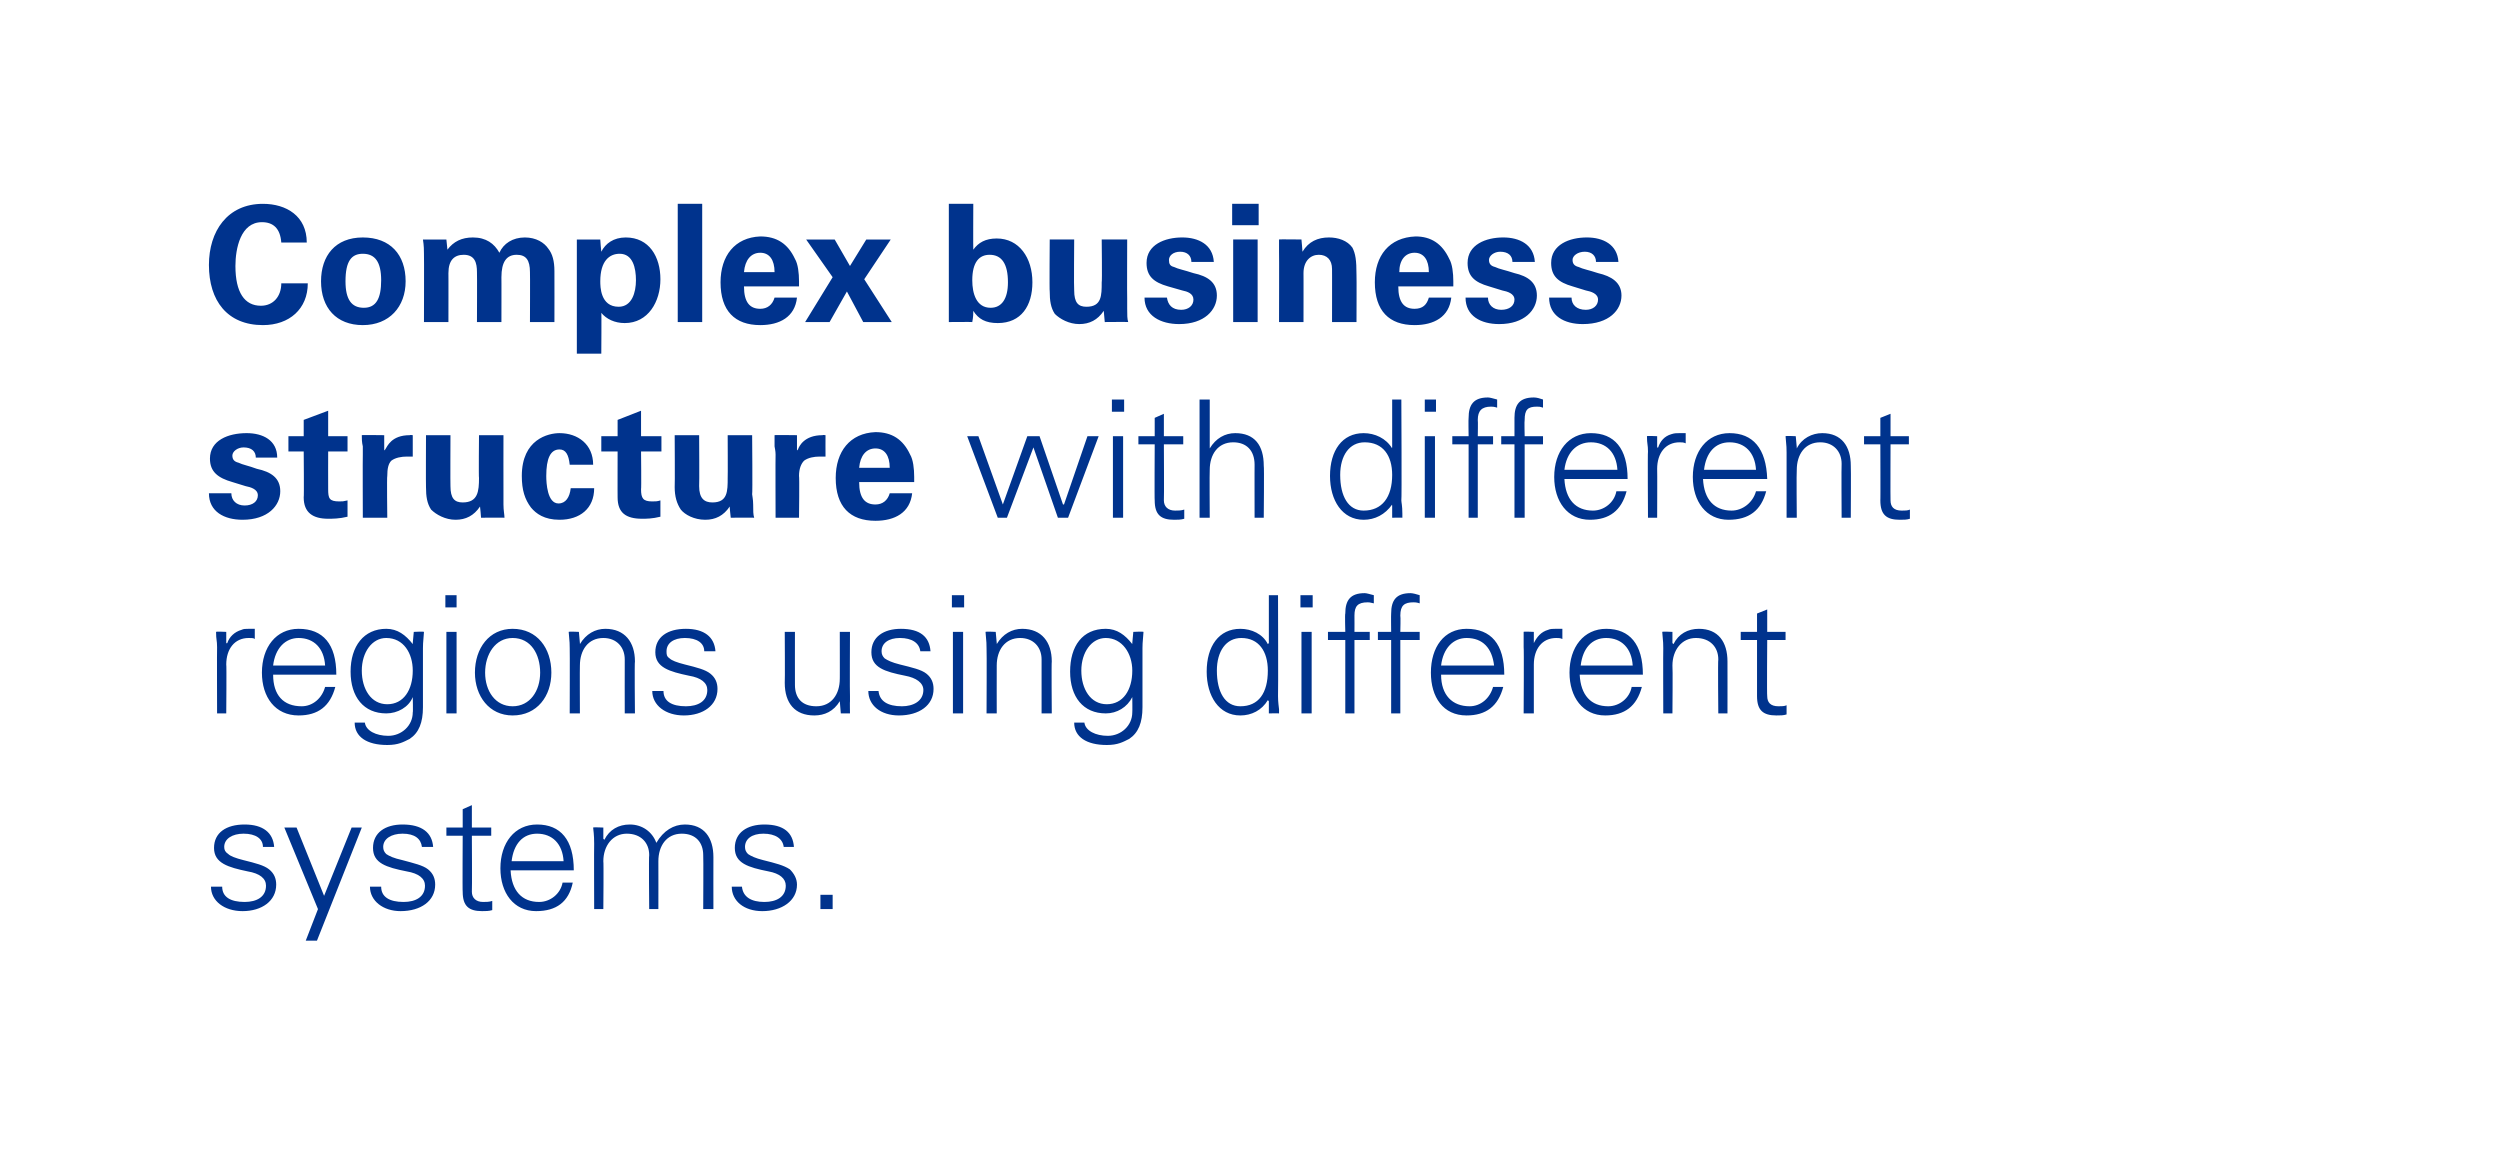 <?xml version="1.0" standalone="no"?><!DOCTYPE svg PUBLIC "-//W3C//DTD SVG 1.1//EN" "http://www.w3.org/Graphics/SVG/1.1/DTD/svg11.dtd"><svg xmlns="http://www.w3.org/2000/svg" version="1.1" width="245.3px" height="113.6px" viewBox="0 0 245.3 113.6"><desc>1-text-wedge-mob</desc><defs/><g id="Polygon96056"><path d="m26.9 83.1c0 0-1.1 0-1.1 0c0-.8-.7-1.3-1.9-1.3c-1.1 0-1.9.5-1.9 1.3c0 .3.1.5.4.7c.2.2.7.4 1.5.6c1.2.3 2 .5 2.5.9c.5.4.7.9.7 1.5c0 1.6-1.4 2.6-3.3 2.6c-1.8 0-3.1-1-3.1-2.4c0 0 1.1 0 1.1 0c0 1 .8 1.5 2.2 1.5c1.2 0 2.1-.5 2.1-1.6c0-.7-.6-1.2-1.8-1.4c-1.9-.4-3.3-.8-3.3-2.3c0-1.5 1.2-2.3 3-2.3c1.8 0 2.8.8 2.9 2.2zm2.2-1.9l2.7 6.7l2.7-6.7l1 0l-4.4 11.1l-1.1 0l1.2-3.1l-3.3-8l1.2 0zm13.4 1.9c0 0-1.1 0-1.1 0c-.1-.8-.7-1.3-1.9-1.3c-1.1 0-1.9.5-1.9 1.3c0 .3.1.5.3.7c.3.2.7.4 1.6.6c1.1.3 2 .5 2.5.9c.5.4.7.9.7 1.5c0 1.6-1.4 2.6-3.4 2.6c-1.7 0-3-1-3-2.4c0 0 1.1 0 1.1 0c0 1 .8 1.5 2.2 1.5c1.2 0 2.1-.5 2.1-1.6c0-.7-.6-1.2-1.8-1.4c-2-.4-3.3-.8-3.3-2.3c0-1.5 1.2-2.3 2.9-2.3c1.9 0 2.9.8 3 2.2zm3.8-1.9l1.9 0l0 .8l-1.9 0c0 0 .03 5.49 0 5.5c0 .6.4 1 1.1 1c.3 0 .6 0 .9-.1c0 0 0 .9 0 .9c-.3.1-.7.1-1 .1c-1.3 0-1.9-.5-1.9-1.9c-.03.04 0-5.5 0-5.5l-1.6 0l0-.8l1.6 0l0-1.8l.9-.4l0 2.2zm10 4.2c0 0-6.2 0-6.2 0c.1 2 1.1 3.1 2.8 3.1c1.1 0 2.1-.8 2.3-1.9c0 0 1 0 1 0c-.4 1.9-1.6 2.8-3.6 2.8c-2.2 0-3.5-1.8-3.5-4.2c0-2.5 1.4-4.3 3.6-4.3c2.3 0 3.6 1.5 3.6 4.5zm-1-.9c-.1-1.7-1.1-2.7-2.6-2.7c-1.4 0-2.3 1-2.5 2.7c0 0 5.1 0 5.1 0zm9.1-1.8c.7-1.2 1.7-1.8 2.8-1.8c1.9 0 2.8 1.3 2.8 3.2c-.01.01 0 5.1 0 5.1l-1 0c0 0 .03-5.26 0-5.3c0-1.2-.7-2.1-2.1-2.1c-1.5 0-2.3 1.2-2.3 2.7c.01.01 0 4.7 0 4.7l-.9 0c0 0-.05-5.26 0-5.3c0-1.2-.8-2.1-2.2-2.1c-1.4 0-2.3 1.2-2.3 2.7c.04.01 0 4.7 0 4.7l-.9 0c0 0-.02-6.35 0-6.4c0-.3 0-.8-.1-1.6c0-.05 1 0 1 0l0 1.1c0 0 .07.07.1.1c.5-1 1.4-1.5 2.5-1.5c1.2 0 2.2.7 2.6 1.8zm13.5.4c0 0-1 0-1 0c-.1-.8-.8-1.3-2-1.3c-1.1 0-1.8.5-1.8 1.3c0 .3.1.5.3.7c.3.2.7.4 1.5.6c1.2.3 2 .5 2.6.9c.4.4.7.9.7 1.5c0 1.6-1.5 2.6-3.4 2.6c-1.8 0-3-1-3-2.4c0 0 1 0 1 0c.1 1 .9 1.5 2.2 1.5c1.2 0 2.1-.5 2.1-1.6c0-.7-.6-1.2-1.7-1.4c-2-.4-3.3-.8-3.3-2.3c0-1.5 1.2-2.3 2.9-2.3c1.9 0 2.8.8 2.9 2.2zm3.8 4.7l0 1.4l-1.2 0l0-1.4l1.2 0z" stroke="none" fill="#00338d"/></g><g id="Polygon96055"><path d="m25 61.7c0 0 0 1 0 1c-.1-.1-.3-.1-.6-.1c-1.4 0-2.2 1.1-2.2 2.6c.04-.02 0 4.8 0 4.8l-.9 0c0 0-.02-6.53 0-6.5c0-.7-.1-.7-.1-1.5c0-.05 1 0 1 0l0 1.1c0 0 .07.04.1 0c.2-.6.7-1.1 1.4-1.3c.2-.1.4-.1.7-.1c.1 0 .4 0 .6 0zm8 4.5c0 0-6.2 0-6.2 0c0 2 1 3.1 2.8 3.1c1.1 0 2-.8 2.3-1.9c0 0 1 0 1 0c-.5 1.9-1.7 2.8-3.6 2.8c-2.3 0-3.6-1.8-3.6-4.2c0-2.5 1.4-4.3 3.6-4.3c2.4 0 3.7 1.5 3.7 4.5zm-1.1-.9c-.1-1.7-1.1-2.7-2.6-2.7c-1.3 0-2.3 1-2.5 2.7c0 0 5.1 0 5.1 0zm8.6-2.1c.01 0 0-.1 0-.1l.1-1.1c0 0 .98-.05 1 0c-.1 1.1-.1 1.4-.1 1.6c0 0 0 5.8 0 5.8c0 1.5-.4 2.5-1.3 3.1c-.6.3-1.1.6-2.2.6c-2 0-3.2-.8-3.2-2.2c0 0 1 0 1 0c.1.8 1.1 1.3 2.3 1.3c1.3 0 2.4-1 2.4-2.3c.04 0 0-1.5 0-1.5c0 0 .01.05 0 0c-.4 1-1.5 1.6-2.6 1.6c-2.2 0-3.5-1.6-3.5-4.1c0-2.5 1.3-4.2 3.5-4.2c1.1 0 1.9.6 2.6 1.5zm-2.5 5.9c1.6 0 2.5-1.4 2.5-3.3c0-1.7-.9-3.2-2.6-3.2c-1.4 0-2.4 1.4-2.4 3.2c0 1.8.9 3.3 2.5 3.3zm6.8-10.7l0 1.2l-1.1 0l0-1.2l1.1 0zm-1 3.6l1 0l0 8l-1 0l0-8zm10.3 4c0 2.3-1.4 4.2-3.8 4.2c-2.3 0-3.7-1.9-3.7-4.2c0-2.4 1.4-4.3 3.7-4.3c2.4 0 3.8 1.9 3.8 4.3zm-3.8 3.3c1.7 0 2.7-1.5 2.7-3.3c0-1.8-.9-3.4-2.7-3.4c-1.7 0-2.7 1.6-2.7 3.4c0 1.8 1 3.3 2.7 3.3zm12-4.4c-.05.01 0 5.1 0 5.1l-1 0c0 0-.01-5.26 0-5.3c0-1.2-.8-2.1-2.1-2.1c-1.5 0-2.3 1.2-2.3 2.7c-.02.03 0 4.7 0 4.7l-1 0c0 0 .02-6.35 0-6.4c0-.3 0-.6-.1-1.6c.04-.05 1 0 1 0l.1 1.1c0 0 .01.07 0 .1c.6-1 1.5-1.5 2.5-1.5c1.9 0 2.9 1.3 2.9 3.2zm7.9-1c0 0-1.1 0-1.1 0c0-.8-.7-1.3-1.9-1.3c-1.1 0-1.8.5-1.8 1.3c0 .3 0 .5.3.7c.2.2.7.4 1.5.6c1.2.3 2 .5 2.5.9c.5.4.7.9.7 1.5c0 1.6-1.4 2.6-3.3 2.6c-1.8 0-3.1-1-3.1-2.4c0 0 1.1 0 1.1 0c0 1 .8 1.5 2.2 1.5c1.2 0 2.1-.5 2.1-1.6c0-.7-.6-1.2-1.8-1.4c-1.9-.4-3.3-.8-3.3-2.3c0-1.5 1.2-2.3 3-2.3c1.8 0 2.8.8 2.9 2.2zm6.8-1.9l1 0c0 0-.01 5.18 0 5.2c0 1.3.7 2.1 2.1 2.1c1.5 0 2.3-1.2 2.3-2.7c.01.04 0-4.6 0-4.6l1 0c0 0-.03 6.29 0 6.3c0 .1 0 .3 0 .5c-.02-.02 0 1.2 0 1.2l-.9 0l-.1-1.2c0 0-.02-.03 0 0c-.6 1-1.5 1.4-2.5 1.4c-1.9 0-2.9-1.2-2.9-3.2c.03.02 0-5 0-5zm14.3 1.9c0 0-1 0-1 0c-.1-.8-.8-1.3-2-1.3c-1.1 0-1.8.5-1.8 1.3c0 .3.1.5.3.7c.3.2.7.4 1.5.6c1.2.3 2.1.5 2.6.9c.5.4.7.9.7 1.5c0 1.6-1.4 2.6-3.4 2.6c-1.8 0-3-1-3-2.4c0 0 1 0 1 0c.1 1 .9 1.5 2.3 1.5c1.1 0 2.1-.5 2.1-1.6c0-.7-.7-1.2-1.8-1.4c-2-.4-3.3-.8-3.3-2.3c0-1.5 1.2-2.3 2.9-2.3c1.9 0 2.8.8 2.9 2.2zm3.3-5.5l0 1.2l-1.2 0l0-1.2l1.2 0zm-1.1 3.6l1 0l0 8l-1 0l0-8zm9.7 2.9c-.04.01 0 5.1 0 5.1l-1 0c0 0 0-5.26 0-5.3c0-1.2-.8-2.1-2.1-2.1c-1.5 0-2.3 1.2-2.3 2.7c-.01.03 0 4.7 0 4.7l-1 0c0 0 .03-6.35 0-6.4c0-.3 0-.6-.1-1.6c.05-.05 1 0 1 0l.1 1.1c0 0 .02.07 0 .1c.6-1 1.5-1.5 2.5-1.5c1.9 0 2.9 1.3 2.9 3.2zm7.9-1.7c-.01 0 0-.1 0-.1l.1-1.1c0 0 .96-.05 1 0c-.1 1.1-.1 1.4-.1 1.6c0 0 0 5.8 0 5.8c0 1.5-.4 2.5-1.3 3.1c-.6.3-1.1.6-2.2.6c-2 0-3.2-.8-3.2-2.2c0 0 1 0 1 0c.1.8 1.1 1.3 2.3 1.3c1.3 0 2.4-1 2.4-2.3c.02 0 0-1.5 0-1.5c0 0-.01.05 0 0c-.5 1-1.5 1.6-2.6 1.6c-2.2 0-3.5-1.6-3.5-4.1c0-2.5 1.2-4.2 3.5-4.2c1.1 0 1.9.6 2.6 1.5zm-2.5 5.9c1.6 0 2.5-1.4 2.5-3.3c0-1.7-1-3.2-2.6-3.2c-1.4 0-2.4 1.4-2.4 3.2c0 1.8.9 3.3 2.5 3.3zm15.9-10.7l.9 0c0 0 .03 9.89 0 9.9c0 .2 0 .5.1 1.3c0 .2 0 .2 0 .4c.01-.02-1 0-1 0l0-1.2c0 0-.06-.06-.1-.1c-.6 1-1.6 1.5-2.7 1.5c-2.1 0-3.3-1.9-3.3-4.3c0-2.5 1.2-4.2 3.3-4.2c1.1 0 2.2.5 2.7 1.5c.04-.03.1-.1.1-.1l0-4.7zm-2.8 10.9c1.8 0 2.7-1.3 2.7-3.5c0-1.9-.9-3.2-2.6-3.2c-1.5 0-2.4 1.3-2.4 3.2c0 2.1.8 3.5 2.3 3.5zm7.1-10.9l0 1.2l-1.2 0l0-1.2l1.2 0zm-1.1 3.6l1 0l0 8l-1 0l0-8zm11.6-3.6c0 0 0 .8 0 .8c-.3-.1-.5-.1-.6-.1c-.9 0-1.3.3-1.3 1.3c.04.03 0 1.6 0 1.6l1.9 0l0 .8l-1.9 0l0 7.2l-.9 0l0-7.2l-1.3 0l0-.8l1.3 0c0 0-.02-1.78 0-1.8c0-1.3.5-2 1.9-2c.2 0 .6.1.9.2zm-4.5 0c0 0 0 .8 0 .8c-.4-.1-.5-.1-.6-.1c-1 0-1.3.4-1.3 1.3c.01.03 0 1.6 0 1.6l1.5 0l0 .8l-1.5 0l0 7.2l-.9 0l0-7.2l-1.7 0l0-.8l1.7 0c0 0-.05-1.78 0-1.8c0-1.3.5-2 1.9-2c.2 0 .5.1.9.2zm12.8 7.8c0 0-6.2 0-6.2 0c0 2 1.1 3.1 2.8 3.1c1.1 0 2-.8 2.3-1.9c0 0 1 0 1 0c-.5 1.9-1.7 2.8-3.6 2.8c-2.3 0-3.5-1.8-3.5-4.2c0-2.5 1.3-4.3 3.5-4.3c2.4 0 3.7 1.5 3.7 4.5zm-1-.9c-.2-1.7-1.1-2.7-2.7-2.7c-1.3 0-2.3 1-2.5 2.7c0 0 5.2 0 5.2 0zm6.7-3.6c0 0 0 1 0 1c-.2-.1-.4-.1-.6-.1c-1.4 0-2.2 1.1-2.2 2.6c0-.02 0 4.8 0 4.8l-1 0c0 0 .04-6.53 0-6.5c0-.7 0-.7 0-1.5c-.04-.05 1 0 1 0l0 1.1c0 0 .03.04 0 0c.3-.6.7-1.1 1.4-1.3c.2-.1.5-.1.7-.1c.2 0 .4 0 .7 0zm7.9 4.5c0 0-6.2 0-6.2 0c.1 2 1.1 3.1 2.8 3.1c1.1 0 2.1-.8 2.3-1.9c0 0 1 0 1 0c-.5 1.9-1.7 2.8-3.6 2.8c-2.2 0-3.5-1.8-3.5-4.2c0-2.5 1.4-4.3 3.6-4.3c2.3 0 3.6 1.5 3.6 4.5zm-1-.9c-.1-1.7-1.1-2.7-2.6-2.7c-1.4 0-2.3 1-2.5 2.7c0 0 5.1 0 5.1 0zm9.3-.4c.01.01 0 5.1 0 5.1l-.9 0c0 0-.05-5.26 0-5.3c0-1.2-.8-2.1-2.2-2.1c-1.4 0-2.3 1.2-2.3 2.7c.04.03 0 4.7 0 4.7l-.9 0c0 0-.02-6.35 0-6.4c0-.3 0-.6-.1-1.6c0-.05 1 0 1 0l0 1.1c0 0 .07.07.1.1c.5-1 1.4-1.5 2.5-1.5c1.9 0 2.8 1.3 2.8 3.2zm3.9-2.9l1.8 0l0 .8l-1.8 0c0 0-.04 5.49 0 5.5c0 .6.3 1 1.1 1c.3 0 .6 0 .8-.1c0 0 0 .9 0 .9c-.3.1-.6.1-1 .1c-1.3 0-1.9-.5-1.9-1.9c0 .04 0-5.5 0-5.5l-1.6 0l0-.8l1.6 0l0-1.8l1-.4l0 2.2z" stroke="none" fill="#00338d"/></g><g id="Polygon96054"><path d="m27.2 44.9c0 0-2.1 0-2.1 0c0-.6-.4-1-1.2-1c-.6 0-1.1.4-1.1.8c0 .4.2.6.6.7c.4.2 1 .3 1.8.6c1.4.3 2.3.9 2.3 2.2c0 1.4-1.2 2.8-3.7 2.8c-1.8 0-3.3-.8-3.3-2.6c0 0 2.2 0 2.2 0c0 .7.5 1.2 1.3 1.2c.8 0 1.3-.4 1.3-1c0-.6-.7-.8-1.2-.9c0 0-1.3-.4-1.3-.4c-1.4-.4-2.2-1-2.2-2.3c0-1.8 1.8-2.5 3.6-2.5c1.6 0 3 .7 3 2.4zm5-2.1l1.9 0l0 1.5l-1.9 0c0 0-.01 3.68 0 3.7c0 .9.1 1.2 1.1 1.2c.3 0 .4 0 .8-.1c0 0 0 1.6 0 1.6c-.8.2-1.5.2-1.9.2c-1.5 0-2.4-.6-2.4-2.1c.04.02 0-4.5 0-4.5l-1.5 0l0-1.5l1.5 0l0-1.6l2.4-.9l0 2.5zm8.3 2c-.4 0-.5 0-.6 0c-.5 0-1.1.1-1.5.4c-.3.3-.4.8-.4 1.5c-.05.02 0 4.1 0 4.1l-2.4 0c0 0-.02-6.16 0-6.2c0-.1 0-.3 0-.8c-.1-.4-.1-.8-.1-1.1c-.03-.03 2.2 0 2.2 0l0 1.5c0 0 .09-.09.1-.1c.2-.3.6-1.4 2.4-1.4c.04-.04.3 0 .3 0c0 0 0 2.08 0 2.1zm3.7-2.1c0 0-.02 4.96 0 5c0 1.2.4 1.6 1.2 1.6c1.5 0 1.6-1.1 1.6-2.4c-.04.01 0-4.2 0-4.2l2.4 0c0 0-.01 5.76 0 5.8c0 .1 0 .5 0 1c0 .6.1 1 .1 1.3c.01-.02-2.3 0-2.3 0c0 0-.08-1.09-.1-1.1c-.6.9-1.4 1.3-2.4 1.3c-1 0-1.9-.5-2.4-1c-.4-.6-.5-1.3-.5-2.2c-.02-.01 0-5.1 0-5.1l2.4 0zm14 2.9c0 0-2.3 0-2.3 0c-.1-1-.4-1.5-1-1.5c-.9 0-1.3.9-1.3 2.6c0 .7.1 2.7 1.2 2.7c.7 0 1.1-.6 1.2-1.5c0 0 2.3 0 2.3 0c0 2-1.4 3.1-3.4 3.1c-1.5 0-2.3-.6-2.8-1.2c-.6-.8-.9-1.7-.9-3.1c0-3.6 2.6-4.2 3.7-4.2c1.8 0 3.3 1.1 3.3 3.1zm4.7-2.8l2 0l0 1.5l-2 0c0 0 .04 3.68 0 3.7c0 .9.2 1.2 1.1 1.2c.3 0 .5 0 .8-.1c0 0 0 1.6 0 1.6c-.8.2-1.4.2-1.8.2c-1.6 0-2.4-.6-2.4-2.1c-.01.02 0-4.5 0-4.5l-1.6 0l0-1.5l1.6 0l0-1.6l2.3-.9l0 2.5zm5.7-.1c0 0 .03 4.96 0 5c0 1.2.5 1.6 1.3 1.6c1.5 0 1.5-1.1 1.5-2.4c.02.01 0-4.2 0-4.2l2.4 0c0 0 .05 5.76 0 5.8c0 .1.1.5.1 1c0 .6 0 1 .1 1.3c-.04-.02-2.3 0-2.3 0c0 0-.12-1.09-.1-1.1c-.6.9-1.4 1.3-2.4 1.3c-1.1 0-2-.5-2.4-1c-.4-.6-.6-1.3-.6-2.2c.03-.01 0-5.1 0-5.1l2.4 0zm12.4 2.1c-.4 0-.5 0-.6 0c-.5 0-1.1.1-1.5.4c-.3.3-.5.8-.5 1.5c.05.02 0 4.1 0 4.1l-2.3 0c0 0-.02-6.16 0-6.2c0-.1 0-.3-.1-.8c0-.4 0-.8 0-1.1c-.03-.03 2.2 0 2.2 0l0 1.5c0 0 .09-.09.1-.1c.1-.3.6-1.4 2.4-1.4c.03-.04.3 0 .3 0c0 0-.01 2.08 0 2.1zm8.3-.2c.3.5.4 1.4.4 2.2c0 .3 0 .4 0 .5c0 0-5.4 0-5.4 0c0 1.6.6 2.2 1.6 2.2c.7 0 1.2-.4 1.4-1.1c0 0 2.2 0 2.2 0c-.2 1.9-1.7 2.7-3.6 2.7c-2.5 0-3.9-1.4-3.9-4.2c0-2.6 1.4-4.4 3.9-4.5c1.6 0 2.7.7 3.4 2.2zm-2 1.3c0-1.2-.5-1.9-1.4-1.9c-.9 0-1.5.7-1.6 1.9c0 0 3 0 3 0zm8.7-3.1l2.4 6.7l0 0l2.4-6.7l1.2 0l2.3 6.7l.1 0l2.3-6.7l1.1 0l-3 8l-1 0l-2.4-6.9l0 0l-2.6 6.9l-.9 0l-3-8l1.1 0zm14.3-3.6l0 1.2l-1.2 0l0-1.2l1.2 0zm-1.1 3.6l1 0l0 8l-1 0l0-8zm5 0l1.9 0l0 .8l-1.9 0c0 0 .03 5.49 0 5.5c0 .6.4 1 1.1 1c.3 0 .6 0 .9-.1c0 0 0 .9 0 .9c-.3.1-.7.1-1 .1c-1.3 0-1.9-.5-1.9-1.9c-.03.04 0-5.5 0-5.5l-1.6 0l0-.8l1.6 0l0-1.8l.9-.4l0 2.2zm3.5-3.6l1 0l0 4.8c0 0 0-.03 0 0c.6-1 1.5-1.5 2.5-1.5c1.9 0 2.8 1.2 2.8 3.2c.05.01 0 5.1 0 5.1l-.9 0c0 0-.01-5.22 0-5.2c0-1.4-.8-2.2-2.1-2.2c-1.5 0-2.3 1.2-2.3 2.7c-.03.04 0 4.7 0 4.7l-1 0l0-11.6zm18.9 0l.9 0c0 0 .05 9.89 0 9.9c0 .2.1.5.1 1.3c0 .2 0 .2 0 .4c.03-.02-1 0-1 0l0-1.2c0 0-.04-.06 0-.1c-.7 1-1.7 1.5-2.8 1.5c-2.1 0-3.3-1.9-3.3-4.3c0-2.5 1.2-4.2 3.3-4.2c1.1 0 2.2.5 2.8 1.5c-.04-.03 0-.1 0-.1l0-4.7zm-2.8 10.9c1.8 0 2.8-1.3 2.8-3.5c0-1.9-.9-3.2-2.7-3.2c-1.5 0-2.4 1.3-2.4 3.2c0 2.1.8 3.5 2.3 3.5zm7.1-10.9l0 1.2l-1.1 0l0-1.2l1.1 0zm-1.1 3.6l1 0l0 8l-1 0l0-8zm11.6-3.6c0 0 0 .8 0 .8c-.3-.1-.4-.1-.6-.1c-.9 0-1.2.3-1.2 1.3c-.04.03 0 1.6 0 1.6l1.8 0l0 .8l-1.8 0l0 7.2l-1 0l0-7.2l-1.3 0l0-.8l1.3 0c0 0 0-1.78 0-1.8c0-1.3.5-2 1.9-2c.3 0 .6.1.9.2zm-4.5 0c0 0 0 .8 0 .8c-.3-.1-.5-.1-.6-.1c-.9 0-1.3.4-1.3 1.3c.03.03 0 1.6 0 1.6l1.5 0l0 .8l-1.5 0l0 7.2l-.9 0l0-7.2l-1.6 0l0-.8l1.6 0c0 0-.03-1.78 0-1.8c0-1.3.5-2 1.9-2c.2 0 .5.1.9.2zm12.8 7.8c0 0-6.2 0-6.2 0c.1 2 1.1 3.1 2.8 3.1c1.1 0 2.1-.8 2.3-1.9c0 0 1 0 1 0c-.5 1.9-1.7 2.8-3.6 2.8c-2.2 0-3.5-1.8-3.5-4.2c0-2.5 1.4-4.3 3.6-4.3c2.3 0 3.6 1.5 3.6 4.5zm-1-.9c-.1-1.7-1.1-2.7-2.6-2.7c-1.4 0-2.4 1-2.6 2.7c0 0 5.2 0 5.2 0zm6.7-3.6c0 0 0 1 0 1c-.2-.1-.4-.1-.6-.1c-1.4 0-2.2 1.1-2.2 2.6c.02-.02 0 4.8 0 4.8l-.9 0c0 0-.04-6.53 0-6.5c0-.7-.1-.7-.1-1.5c-.02-.05 1 0 1 0l0 1.1c0 0 .05.04.1 0c.2-.6.6-1.1 1.3-1.3c.3-.1.5-.1.8-.1c.1 0 .3 0 .6 0zm8 4.5c0 0-6.3 0-6.3 0c.1 2 1.1 3.1 2.8 3.1c1.1 0 2.1-.8 2.4-1.9c0 0 1 0 1 0c-.5 1.9-1.7 2.8-3.7 2.8c-2.2 0-3.5-1.8-3.5-4.2c0-2.5 1.4-4.3 3.6-4.3c2.3 0 3.6 1.5 3.7 4.5zm-1.1-.9c-.1-1.7-1.1-2.7-2.6-2.7c-1.4 0-2.3 1-2.5 2.7c0 0 5.1 0 5.1 0zm9.3-.4c.03.01 0 5.1 0 5.1l-.9 0c0 0-.03-5.26 0-5.3c0-1.2-.8-2.1-2.1-2.1c-1.5 0-2.3 1.2-2.3 2.7c-.04.03 0 4.7 0 4.7l-1 0c0 0 0-6.35 0-6.4c0-.3 0-.6-.1-1.6c.02-.05 1 0 1 0l.1 1.1c0 0-.01.07 0 .1c.5-1 1.5-1.5 2.5-1.5c1.9 0 2.8 1.3 2.8 3.2zm3.9-2.9l1.8 0l0 .8l-1.8 0c0 0-.02 5.49 0 5.5c0 .6.3 1 1.1 1c.3 0 .6 0 .8-.1c0 0 0 .9 0 .9c-.3.1-.6.1-1 .1c-1.3 0-1.9-.5-1.9-1.9c.02.04 0-5.5 0-5.5l-1.6 0l0-.8l1.6 0l0-1.8l1-.4l0 2.2z" stroke="none" fill="#00338d"/></g><g id="Polygon96053"><path d="m30.1 23.8c0 0-2.5 0-2.5 0c-.1-1.4-.8-2-1.9-2c-2.1 0-2.6 2.6-2.6 4.3c0 2.6.9 3.9 2.5 3.9c1.2 0 2-.9 2-2.2c0 0 2.6 0 2.6 0c0 2.5-1.8 4.1-4.4 4.1c-3.5 0-5.3-2.4-5.3-5.9c0-3.3 1.8-6 5.3-6c2.3 0 4.3 1.2 4.3 3.8zm5.5 8.1c-2.6 0-4.1-1.7-4.1-4.3c0-2.5 1.4-4.3 4.1-4.3c2.7 0 4.2 1.7 4.2 4.3c0 2.5-1.6 4.3-4.2 4.3zm1.8-4.4c0-1.8-.6-2.6-1.8-2.6c-1.1 0-1.7.7-1.7 2.7c0 1.8.6 2.6 1.8 2.6c1.2 0 1.7-.9 1.7-2.7zm14.1-4.2c1.1 0 1.9.5 2.3 1.1c.4.5.6 1.2.6 2.2c.01.01 0 5 0 5l-2.4 0c0 0 .02-4.88 0-4.9c0-1.2-.4-1.7-1.3-1.7c-1 0-1.5.7-1.5 2.2c.01-.03 0 4.4 0 4.4l-2.4 0c0 0 .02-4.88 0-4.9c0-.9-.2-1.7-1.3-1.7c-.9 0-1.5.5-1.5 1.8c.01-.03 0 4.8 0 4.8l-2.4 0c0 0 .02-6.69 0-6.7c0-.3 0-.8-.1-1.4c.04 0 2.3 0 2.3 0c0 0 .11 1.04.1 1c.6-.8 1.4-1.2 2.5-1.2c1.3 0 2.1.6 2.6 1.5c.4-.9 1.3-1.5 2.5-1.5zm13.3 4.1c0 2.2-1.2 4.3-3.5 4.3c-1 0-1.8-.4-2.3-1c.03-.04 0 4 0 4l-2.4 0l0-11.2l2.3 0c0 0 .08 1.16.1 1.2c.4-.8 1.2-1.4 2.4-1.4c2.3 0 3.4 1.9 3.4 4.1zm-4.1 2.7c1.3 0 1.7-1.4 1.7-2.6c0-1.2-.3-2.6-1.6-2.6c-1 0-1.9.7-1.9 2.7c0 .5 0 2.5 1.8 2.5zm8.2-10.1l0 11.6l-2.4 0l0-11.6l2.4 0zm9.1 5.4c.3.5.4 1.4.4 2.2c0 .3 0 .4 0 .5c0 0-5.4 0-5.4 0c0 1.6.6 2.2 1.6 2.2c.7 0 1.2-.4 1.4-1.1c0 0 2.2 0 2.2 0c-.2 1.9-1.7 2.7-3.6 2.7c-2.5 0-3.9-1.4-3.9-4.2c0-2.6 1.4-4.4 3.9-4.5c1.6 0 2.7.7 3.4 2.2zm-2 1.3c0-1.2-.5-1.9-1.4-1.9c-.9 0-1.5.7-1.6 1.9c0 0 3 0 3 0zm5.9-3.2l1.5 2.6l1.6-2.6l2.4 0l-2.6 3.9l2.7 4.2l-2.8 0l-1.6-3l-1.7 3l-2.4 0l2.7-4.4l-2.6-3.7l2.8 0zm13.6-3.5c0 0-.02 4.48 0 4.5c.5-.7 1.2-1.1 2.3-1.1c2.2 0 3.5 1.9 3.5 4.3c0 2.3-1.1 4-3.4 4c-1.2 0-1.9-.4-2.4-1.2c0 .2 0 .6-.1 1.1c0-.02-2.3 0-2.3 0l0-11.6l2.4 0zm1.7 10.2c1.1 0 1.7-.9 1.7-2.5c0-1.8-.6-2.7-1.8-2.7c-1 0-1.7.7-1.7 2.5c0 1.3.4 2.7 1.8 2.7zm8.2-6.7c0 0-.04 4.96 0 5c0 1.2.4 1.6 1.2 1.6c1.5 0 1.5-1.1 1.5-2.4c.05.01 0-4.2 0-4.2l2.5 0c0 0-.02 5.76 0 5.8c0 .1 0 .5 0 1c0 .6 0 1 .1 1.3c-.01-.02-2.3 0-2.3 0c0 0-.09-1.09-.1-1.1c-.6.9-1.4 1.3-2.4 1.3c-1 0-1.9-.5-2.4-1c-.4-.6-.5-1.3-.5-2.2c-.04-.01 0-5.1 0-5.1l2.4 0zm13.7 2.2c0 0-2.2 0-2.2 0c0-.6-.4-1-1.1-1c-.7 0-1.1.4-1.1.8c0 .4.1.6.5.7c.4.2 1 .3 1.9.6c1.4.3 2.3.9 2.3 2.2c0 1.4-1.2 2.8-3.7 2.8c-1.8 0-3.4-.8-3.4-2.6c0 0 2.2 0 2.2 0c.1.7.5 1.2 1.4 1.2c.7 0 1.2-.4 1.2-1c0-.6-.6-.8-1.1-.9c0 0-1.4-.4-1.4-.4c-1.4-.4-2.1-1-2.1-2.3c0-1.8 1.8-2.5 3.5-2.5c1.6 0 3 .7 3.1 2.4zm4.4-5.7l0 2.1l-2.6 0l0-2.1l2.6 0zm-.1 3.5l0 8.1l-2.4 0l0-8.1l2.4 0zm9.7 8.1l-2.4 0c0 0 .01-5.23 0-5.2c0-.9-.5-1.4-1.3-1.4c-.8 0-1.5.6-1.5 1.8c.01-.02 0 4.8 0 4.8l-2.4 0c0 0 .02-6.93 0-6.9c0-.2 0-.7 0-1.2c-.03-.03 2.2 0 2.2 0c0 0 .11 1.19.1 1.2c.6-1 1.5-1.4 2.6-1.4c.9 0 1.8.3 2.3 1c.3.6.4 1.2.4 2.7c.02.01 0 4.6 0 4.6zm9.1-6.2c.3.5.4 1.4.4 2.2c0 .3 0 .4 0 .5c0 0-5.4 0-5.4 0c0 1.6.6 2.2 1.6 2.2c.8 0 1.2-.4 1.4-1.1c0 0 2.2 0 2.2 0c-.2 1.9-1.7 2.7-3.6 2.7c-2.5 0-3.9-1.4-3.9-4.2c0-2.6 1.4-4.4 4-4.5c1.5 0 2.6.7 3.3 2.2zm-2 1.3c0-1.2-.5-1.9-1.4-1.9c-.9 0-1.5.7-1.5 1.9c0 0 2.9 0 2.9 0zm10.4-1c0 0-2.2 0-2.2 0c0-.6-.4-1-1.2-1c-.6 0-1.1.4-1.1.8c0 .4.2.6.6.7c.4.2 1 .3 1.9.6c1.3.3 2.2.9 2.2 2.2c0 1.4-1.2 2.8-3.7 2.8c-1.8 0-3.3-.8-3.3-2.6c0 0 2.2 0 2.2 0c0 .7.5 1.2 1.3 1.2c.8 0 1.3-.4 1.3-1c0-.6-.7-.8-1.2-.9c0 0-1.3-.4-1.3-.4c-1.4-.4-2.1-1-2.1-2.3c0-1.8 1.8-2.5 3.5-2.5c1.6 0 3 .7 3.1 2.4zm8.2 0c0 0-2.2 0-2.2 0c0-.6-.4-1-1.1-1c-.7 0-1.2.4-1.2.8c0 .4.2.6.6.7c.4.2 1 .3 1.9.6c1.3.3 2.3.9 2.3 2.2c0 1.4-1.2 2.8-3.8 2.8c-1.8 0-3.3-.8-3.3-2.6c0 0 2.2 0 2.2 0c0 .7.5 1.2 1.4 1.2c.7 0 1.2-.4 1.2-1c0-.6-.7-.8-1.2-.9c0 0-1.3-.4-1.3-.4c-1.4-.4-2.1-1-2.1-2.3c0-1.8 1.8-2.5 3.5-2.5c1.6 0 3 .7 3.1 2.4z" stroke="none" fill="#00338d"/></g></svg>